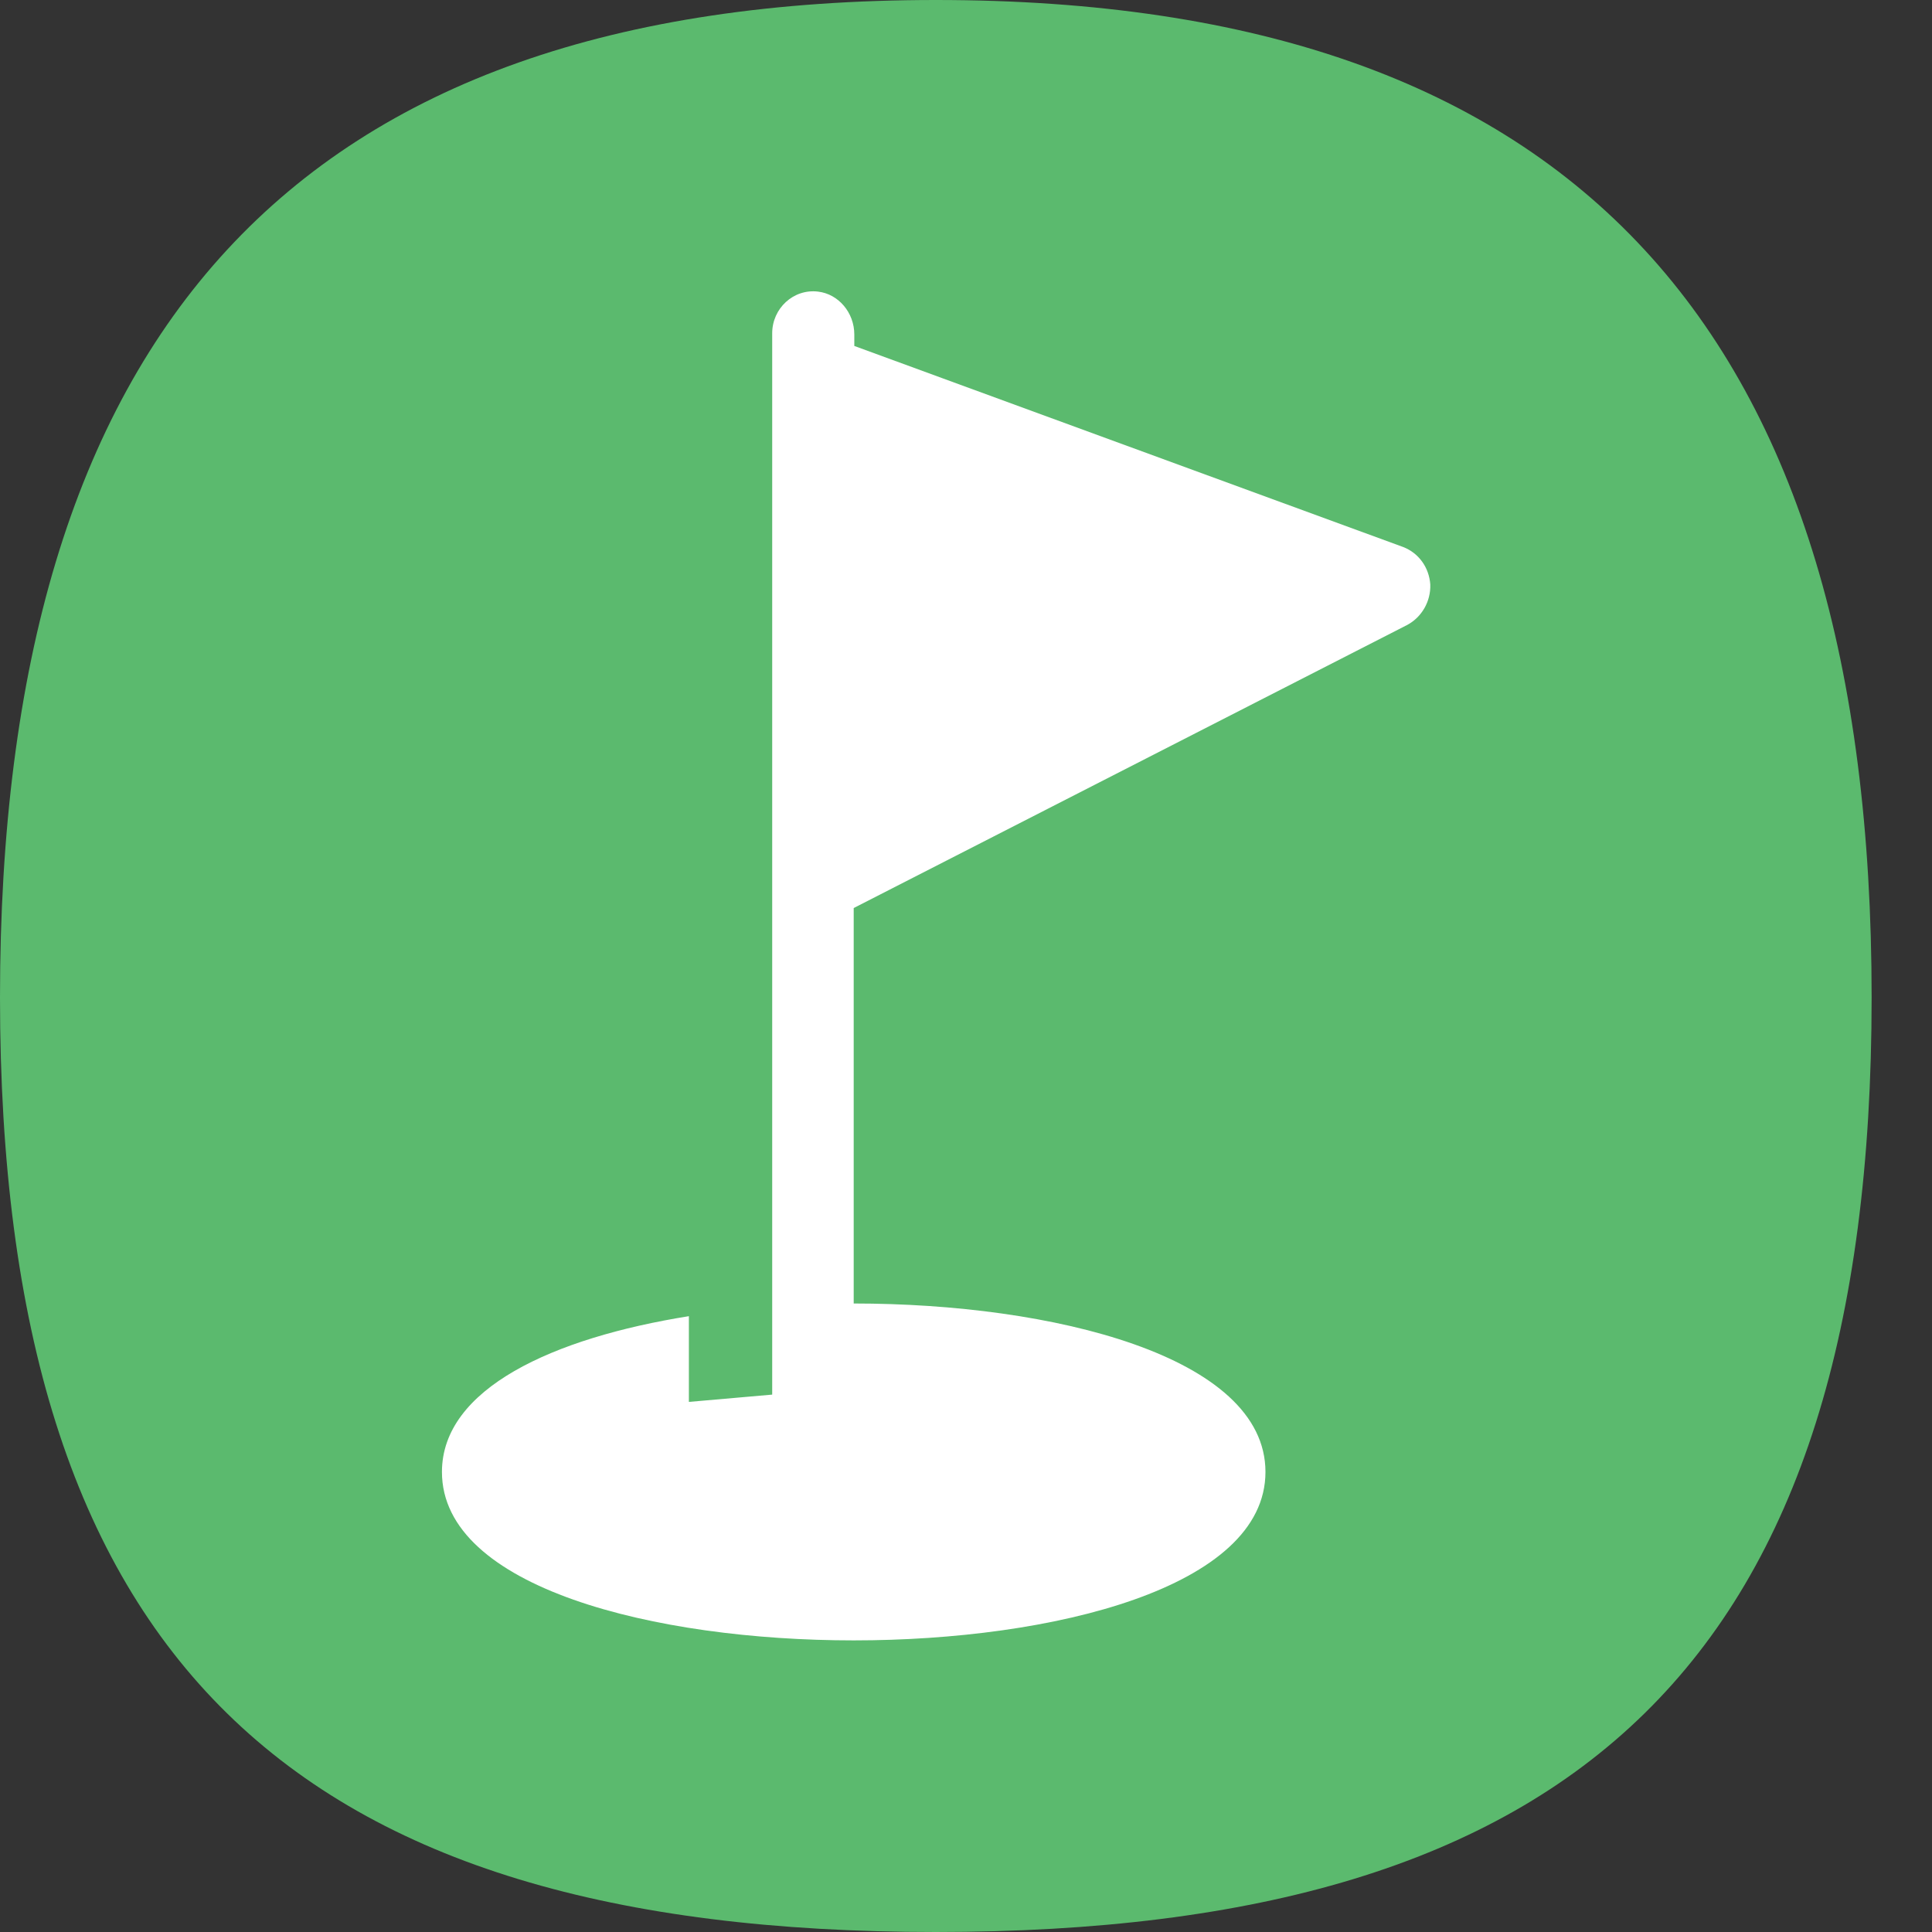 <?xml version="1.0" encoding="utf-8"?>
<!-- Generator: Adobe Illustrator 24.0.3, SVG Export Plug-In . SVG Version: 6.00 Build 0)  -->
<svg version="1.1" id="Calque_1" xmlns="http://www.w3.org/2000/svg" xmlns:xlink="http://www.w3.org/1999/xlink" x="0px" y="0px"
	 viewBox="0 0 32 32" style="enable-background:new 0 0 32 32;" xml:space="preserve">
<rect x="0" y="0" width="32" height="32" fill="#333333" stroke="none"/>
<style type="text/css">
	.st0{fill:#5BBA6E;}
	.st1{fill:#FFFFFF;}
</style>
<g>
	<path class="st0" d="M31,16.52C31,27.5,26.14,32,15.5,32C4.86,32,0,27.5,0,16.52C0,5.53,4.86,0,15.5,0C26.14,0,31,5.53,31,16.52"/>
	<g>
		<path class="st1" d="M11.41,23.22V21.8c-2.25,0.36-4.09,1.2-4.09,2.58c0,1.92,3.53,2.79,6.82,2.79s6.82-0.87,6.82-2.79
			s-3.53-2.79-6.82-2.79v-6.55l9.17-4.69c0.24-0.13,0.39-0.39,0.38-0.67c-0.02-0.28-0.19-0.52-0.45-0.62l0,0l-9.09-3.33V5.54
			c0-0.36-0.26-0.67-0.6-0.71c-0.41-0.05-0.76,0.28-0.76,0.69c0,0,0,0.74,0,0.74v17.4c0,0.36,0.26,0.67,0.6,0.71
			c0.41,0.05,0.76-0.28,0.76-0.69v-0.7"/>
	</g>
</g>
</svg>

